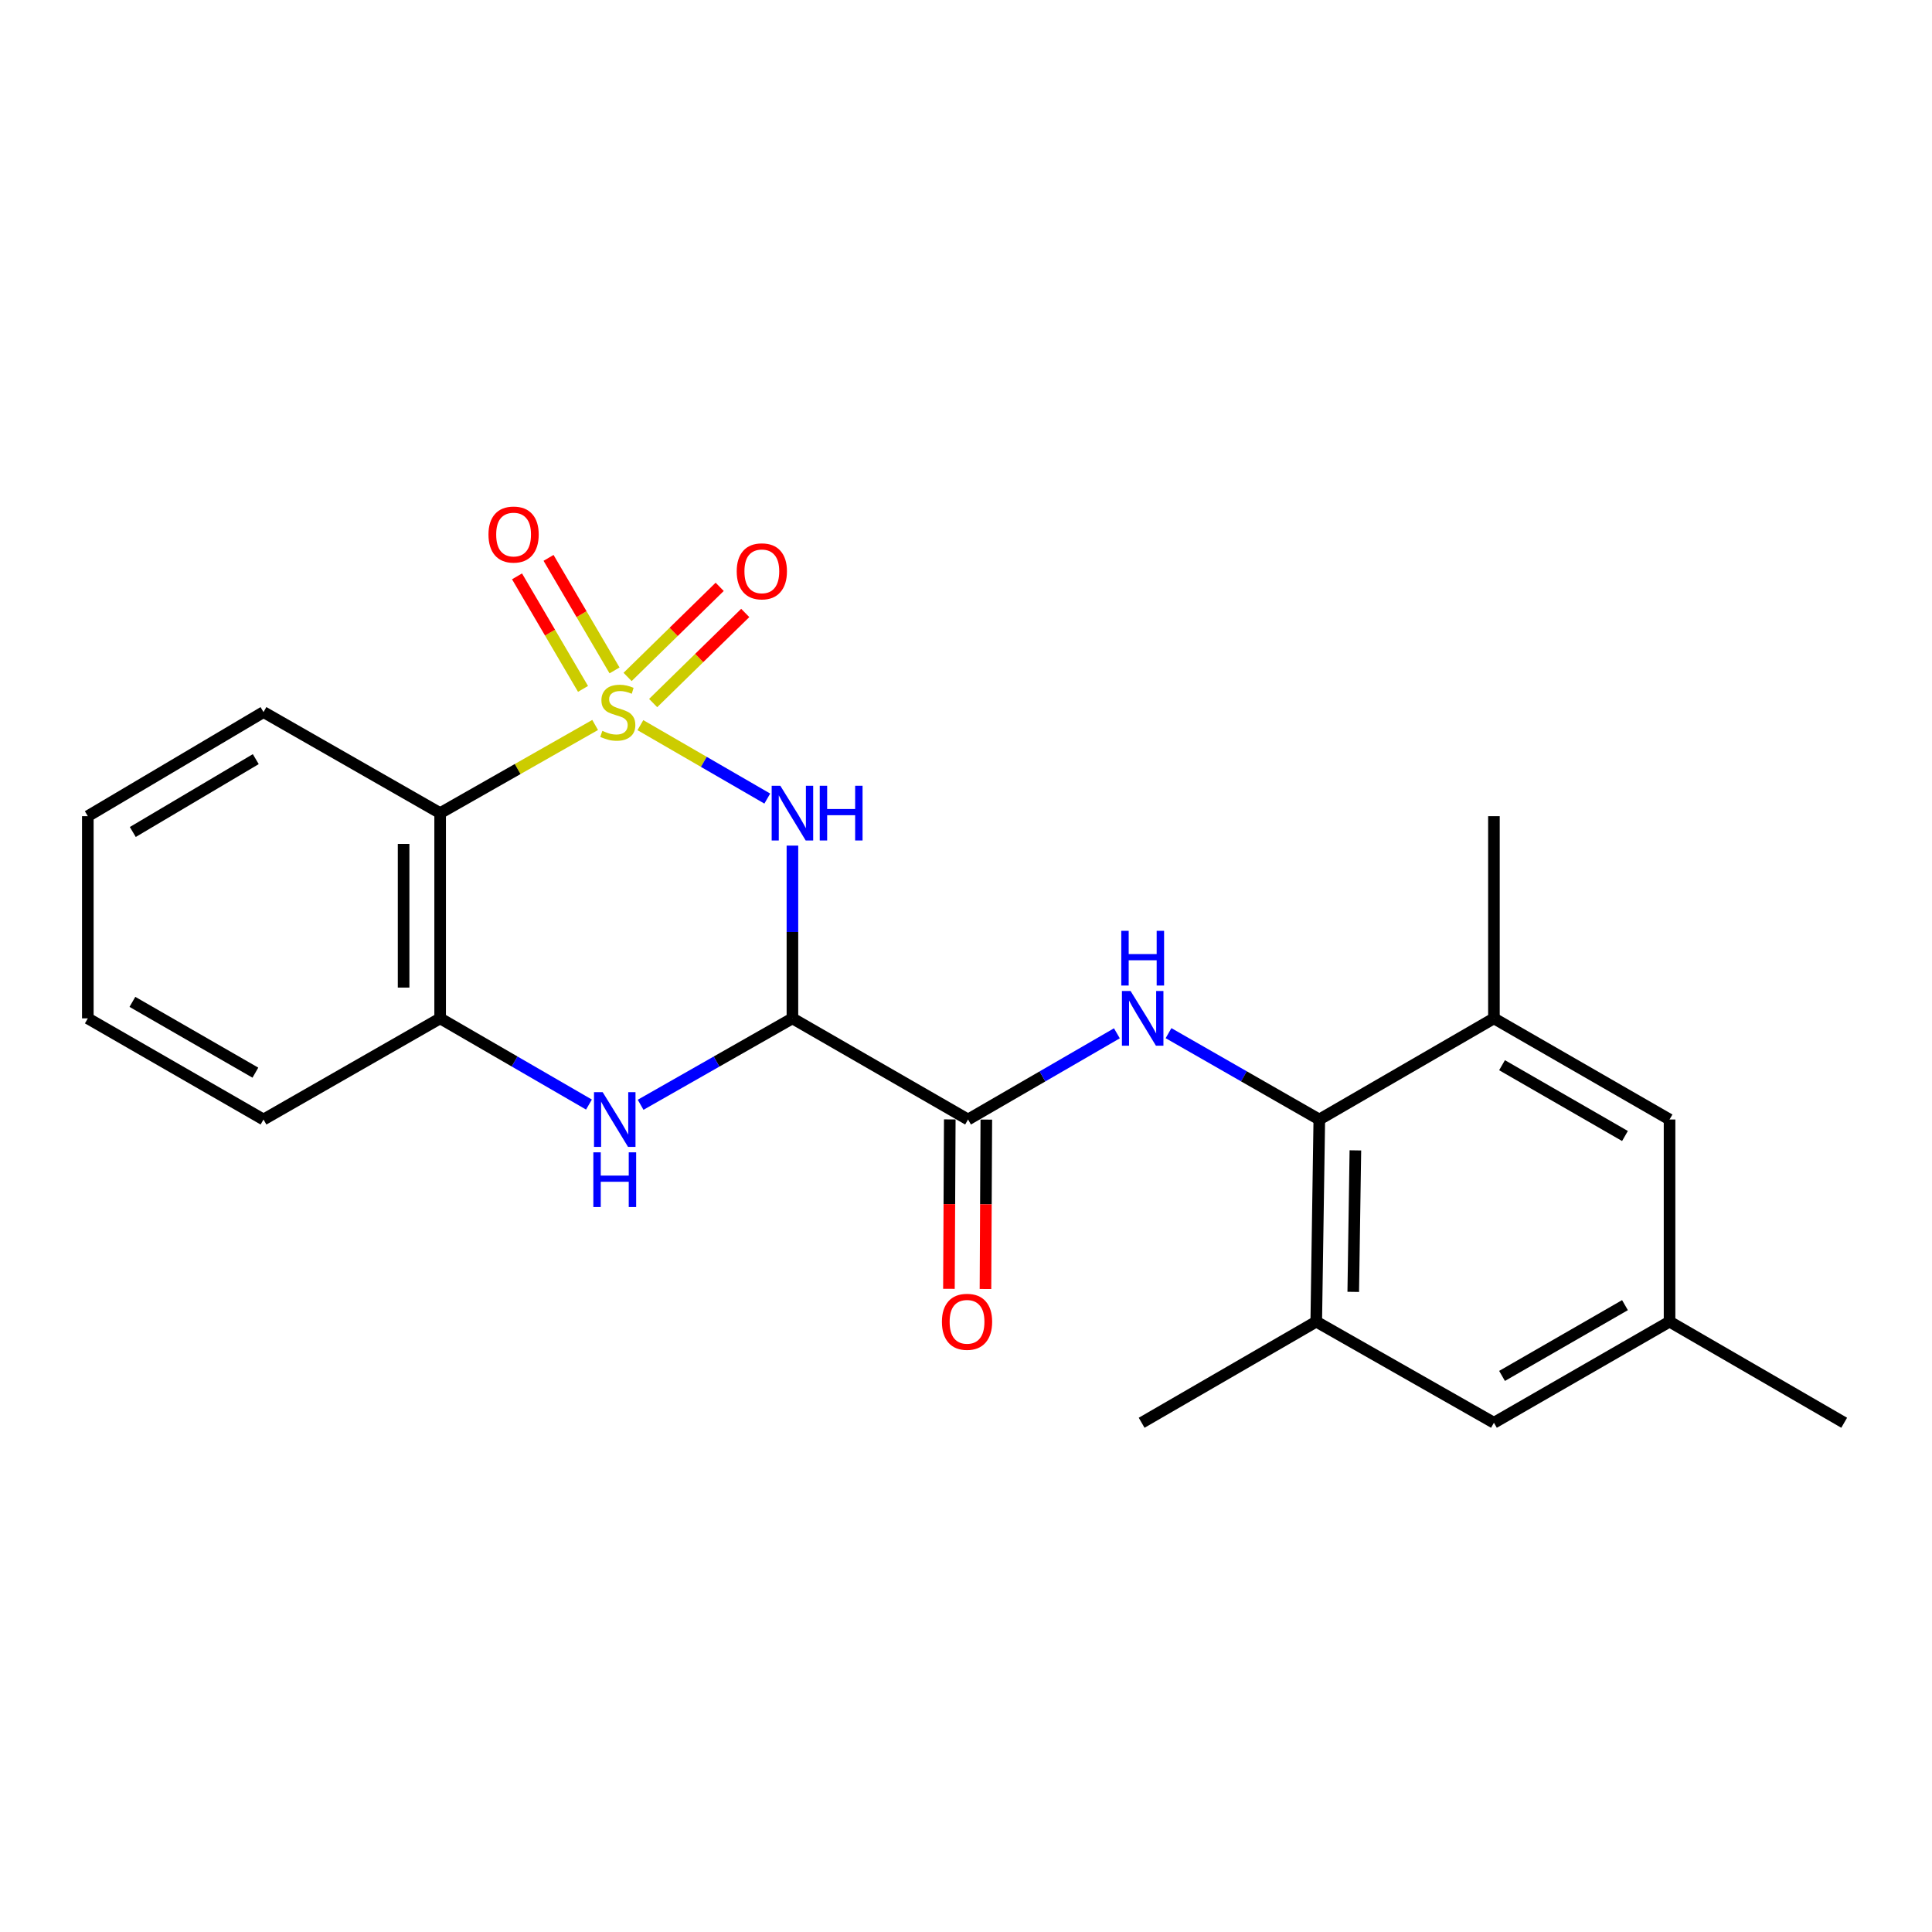 <?xml version='1.0' encoding='iso-8859-1'?>
<svg version='1.1' baseProfile='full'
              xmlns='http://www.w3.org/2000/svg'
                      xmlns:rdkit='http://www.rdkit.org/xml'
                      xmlns:xlink='http://www.w3.org/1999/xlink'
                  xml:space='preserve'
width='1000px' height='1000px' viewBox='0 0 1000 1000'>
<!-- END OF HEADER -->
<rect style='opacity:1.0;fill:#FFFFFF;stroke:none' width='1000' height='1000' x='0' y='0'> </rect>
<path class='bond-0' d='M 331.461,375.338 L 364.303,394.34' style='fill:none;fill-rule:evenodd;stroke:#CCCC00;stroke-width:6px;stroke-linecap:butt;stroke-linejoin:miter;stroke-opacity:1' />
<path class='bond-0' d='M 364.303,394.34 L 397.145,413.342' style='fill:none;fill-rule:evenodd;stroke:#0000FF;stroke-width:6px;stroke-linecap:butt;stroke-linejoin:miter;stroke-opacity:1' />
<path class='bond-2' d='M 308.046,375.242 L 267.932,398.056' style='fill:none;fill-rule:evenodd;stroke:#CCCC00;stroke-width:6px;stroke-linecap:butt;stroke-linejoin:miter;stroke-opacity:1' />
<path class='bond-2' d='M 267.932,398.056 L 227.817,420.871' style='fill:none;fill-rule:evenodd;stroke:#000000;stroke-width:6px;stroke-linecap:butt;stroke-linejoin:miter;stroke-opacity:1' />
<path class='bond-8' d='M 318.085,347.004 L 301.005,317.879' style='fill:none;fill-rule:evenodd;stroke:#CCCC00;stroke-width:6px;stroke-linecap:butt;stroke-linejoin:miter;stroke-opacity:1' />
<path class='bond-8' d='M 301.005,317.879 L 283.925,288.754' style='fill:none;fill-rule:evenodd;stroke:#FF0000;stroke-width:6px;stroke-linecap:butt;stroke-linejoin:miter;stroke-opacity:1' />
<path class='bond-8' d='M 301.769,356.572 L 284.69,327.447' style='fill:none;fill-rule:evenodd;stroke:#CCCC00;stroke-width:6px;stroke-linecap:butt;stroke-linejoin:miter;stroke-opacity:1' />
<path class='bond-8' d='M 284.69,327.447 L 267.61,298.322' style='fill:none;fill-rule:evenodd;stroke:#FF0000;stroke-width:6px;stroke-linecap:butt;stroke-linejoin:miter;stroke-opacity:1' />
<path class='bond-9' d='M 338.071,363.9 L 361.905,340.584' style='fill:none;fill-rule:evenodd;stroke:#CCCC00;stroke-width:6px;stroke-linecap:butt;stroke-linejoin:miter;stroke-opacity:1' />
<path class='bond-9' d='M 361.905,340.584 L 385.738,317.268' style='fill:none;fill-rule:evenodd;stroke:#FF0000;stroke-width:6px;stroke-linecap:butt;stroke-linejoin:miter;stroke-opacity:1' />
<path class='bond-9' d='M 324.845,350.38 L 348.678,327.064' style='fill:none;fill-rule:evenodd;stroke:#CCCC00;stroke-width:6px;stroke-linecap:butt;stroke-linejoin:miter;stroke-opacity:1' />
<path class='bond-9' d='M 348.678,327.064 L 372.511,303.748' style='fill:none;fill-rule:evenodd;stroke:#FF0000;stroke-width:6px;stroke-linecap:butt;stroke-linejoin:miter;stroke-opacity:1' />
<path class='bond-1' d='M 410.158,437.687 L 410.158,482.395' style='fill:none;fill-rule:evenodd;stroke:#0000FF;stroke-width:6px;stroke-linecap:butt;stroke-linejoin:miter;stroke-opacity:1' />
<path class='bond-1' d='M 410.158,482.395 L 410.158,527.104' style='fill:none;fill-rule:evenodd;stroke:#000000;stroke-width:6px;stroke-linecap:butt;stroke-linejoin:miter;stroke-opacity:1' />
<path class='bond-4' d='M 410.158,527.104 L 501.061,579.454' style='fill:none;fill-rule:evenodd;stroke:#000000;stroke-width:6px;stroke-linecap:butt;stroke-linejoin:miter;stroke-opacity:1' />
<path class='bond-23' d='M 410.158,527.104 L 370.869,549.469' style='fill:none;fill-rule:evenodd;stroke:#000000;stroke-width:6px;stroke-linecap:butt;stroke-linejoin:miter;stroke-opacity:1' />
<path class='bond-23' d='M 370.869,549.469 L 331.58,571.835' style='fill:none;fill-rule:evenodd;stroke:#0000FF;stroke-width:6px;stroke-linecap:butt;stroke-linejoin:miter;stroke-opacity:1' />
<path class='bond-7' d='M 227.817,420.871 L 227.817,527.104' style='fill:none;fill-rule:evenodd;stroke:#000000;stroke-width:6px;stroke-linecap:butt;stroke-linejoin:miter;stroke-opacity:1' />
<path class='bond-7' d='M 208.903,436.806 L 208.903,511.169' style='fill:none;fill-rule:evenodd;stroke:#000000;stroke-width:6px;stroke-linecap:butt;stroke-linejoin:miter;stroke-opacity:1' />
<path class='bond-16' d='M 227.817,420.871 L 136.389,368.573' style='fill:none;fill-rule:evenodd;stroke:#000000;stroke-width:6px;stroke-linecap:butt;stroke-linejoin:miter;stroke-opacity:1' />
<path class='bond-3' d='M 304.843,571.721 L 266.33,549.412' style='fill:none;fill-rule:evenodd;stroke:#0000FF;stroke-width:6px;stroke-linecap:butt;stroke-linejoin:miter;stroke-opacity:1' />
<path class='bond-3' d='M 266.33,549.412 L 227.817,527.104' style='fill:none;fill-rule:evenodd;stroke:#000000;stroke-width:6px;stroke-linecap:butt;stroke-linejoin:miter;stroke-opacity:1' />
<path class='bond-5' d='M 501.061,579.454 L 539.58,557.146' style='fill:none;fill-rule:evenodd;stroke:#000000;stroke-width:6px;stroke-linecap:butt;stroke-linejoin:miter;stroke-opacity:1' />
<path class='bond-5' d='M 539.58,557.146 L 578.098,534.837' style='fill:none;fill-rule:evenodd;stroke:#0000FF;stroke-width:6px;stroke-linecap:butt;stroke-linejoin:miter;stroke-opacity:1' />
<path class='bond-14' d='M 491.604,579.407 L 491.384,623.252' style='fill:none;fill-rule:evenodd;stroke:#000000;stroke-width:6px;stroke-linecap:butt;stroke-linejoin:miter;stroke-opacity:1' />
<path class='bond-14' d='M 491.384,623.252 L 491.164,667.097' style='fill:none;fill-rule:evenodd;stroke:#FF0000;stroke-width:6px;stroke-linecap:butt;stroke-linejoin:miter;stroke-opacity:1' />
<path class='bond-14' d='M 510.518,579.502 L 510.298,623.347' style='fill:none;fill-rule:evenodd;stroke:#000000;stroke-width:6px;stroke-linecap:butt;stroke-linejoin:miter;stroke-opacity:1' />
<path class='bond-14' d='M 510.298,623.347 L 510.078,667.192' style='fill:none;fill-rule:evenodd;stroke:#FF0000;stroke-width:6px;stroke-linecap:butt;stroke-linejoin:miter;stroke-opacity:1' />
<path class='bond-6' d='M 604.823,534.763 L 643.845,557.108' style='fill:none;fill-rule:evenodd;stroke:#0000FF;stroke-width:6px;stroke-linecap:butt;stroke-linejoin:miter;stroke-opacity:1' />
<path class='bond-6' d='M 643.845,557.108 L 682.867,579.454' style='fill:none;fill-rule:evenodd;stroke:#000000;stroke-width:6px;stroke-linecap:butt;stroke-linejoin:miter;stroke-opacity:1' />
<path class='bond-10' d='M 682.867,579.454 L 681.291,684.08' style='fill:none;fill-rule:evenodd;stroke:#000000;stroke-width:6px;stroke-linecap:butt;stroke-linejoin:miter;stroke-opacity:1' />
<path class='bond-10' d='M 701.542,595.433 L 700.439,668.671' style='fill:none;fill-rule:evenodd;stroke:#000000;stroke-width:6px;stroke-linecap:butt;stroke-linejoin:miter;stroke-opacity:1' />
<path class='bond-11' d='M 682.867,579.454 L 773.255,527.104' style='fill:none;fill-rule:evenodd;stroke:#000000;stroke-width:6px;stroke-linecap:butt;stroke-linejoin:miter;stroke-opacity:1' />
<path class='bond-17' d='M 227.817,527.104 L 136.389,579.454' style='fill:none;fill-rule:evenodd;stroke:#000000;stroke-width:6px;stroke-linecap:butt;stroke-linejoin:miter;stroke-opacity:1' />
<path class='bond-13' d='M 681.291,684.08 L 773.255,736.419' style='fill:none;fill-rule:evenodd;stroke:#000000;stroke-width:6px;stroke-linecap:butt;stroke-linejoin:miter;stroke-opacity:1' />
<path class='bond-19' d='M 681.291,684.08 L 590.913,736.419' style='fill:none;fill-rule:evenodd;stroke:#000000;stroke-width:6px;stroke-linecap:butt;stroke-linejoin:miter;stroke-opacity:1' />
<path class='bond-12' d='M 773.255,527.104 L 864.158,579.454' style='fill:none;fill-rule:evenodd;stroke:#000000;stroke-width:6px;stroke-linecap:butt;stroke-linejoin:miter;stroke-opacity:1' />
<path class='bond-12' d='M 777.451,551.347 L 841.083,587.992' style='fill:none;fill-rule:evenodd;stroke:#000000;stroke-width:6px;stroke-linecap:butt;stroke-linejoin:miter;stroke-opacity:1' />
<path class='bond-18' d='M 773.255,527.104 L 773.255,422.447' style='fill:none;fill-rule:evenodd;stroke:#000000;stroke-width:6px;stroke-linecap:butt;stroke-linejoin:miter;stroke-opacity:1' />
<path class='bond-15' d='M 864.158,579.454 L 864.158,684.08' style='fill:none;fill-rule:evenodd;stroke:#000000;stroke-width:6px;stroke-linecap:butt;stroke-linejoin:miter;stroke-opacity:1' />
<path class='bond-25' d='M 773.255,736.419 L 864.158,684.08' style='fill:none;fill-rule:evenodd;stroke:#000000;stroke-width:6px;stroke-linecap:butt;stroke-linejoin:miter;stroke-opacity:1' />
<path class='bond-25' d='M 777.453,712.177 L 841.085,675.54' style='fill:none;fill-rule:evenodd;stroke:#000000;stroke-width:6px;stroke-linecap:butt;stroke-linejoin:miter;stroke-opacity:1' />
<path class='bond-20' d='M 864.158,684.08 L 954.545,736.419' style='fill:none;fill-rule:evenodd;stroke:#000000;stroke-width:6px;stroke-linecap:butt;stroke-linejoin:miter;stroke-opacity:1' />
<path class='bond-21' d='M 136.389,368.573 L 45.455,422.447' style='fill:none;fill-rule:evenodd;stroke:#000000;stroke-width:6px;stroke-linecap:butt;stroke-linejoin:miter;stroke-opacity:1' />
<path class='bond-21' d='M 132.389,392.927 L 68.735,430.638' style='fill:none;fill-rule:evenodd;stroke:#000000;stroke-width:6px;stroke-linecap:butt;stroke-linejoin:miter;stroke-opacity:1' />
<path class='bond-24' d='M 136.389,579.454 L 45.455,527.104' style='fill:none;fill-rule:evenodd;stroke:#000000;stroke-width:6px;stroke-linecap:butt;stroke-linejoin:miter;stroke-opacity:1' />
<path class='bond-24' d='M 132.185,555.21 L 68.531,518.565' style='fill:none;fill-rule:evenodd;stroke:#000000;stroke-width:6px;stroke-linecap:butt;stroke-linejoin:miter;stroke-opacity:1' />
<path class='bond-22' d='M 45.455,422.447 L 45.455,527.104' style='fill:none;fill-rule:evenodd;stroke:#000000;stroke-width:6px;stroke-linecap:butt;stroke-linejoin:miter;stroke-opacity:1' />
<path  class='atom-0' d='M 311.771 378.293
Q 312.091 378.413, 313.411 378.973
Q 314.731 379.533, 316.171 379.893
Q 317.651 380.213, 319.091 380.213
Q 321.771 380.213, 323.331 378.933
Q 324.891 377.613, 324.891 375.333
Q 324.891 373.773, 324.091 372.813
Q 323.331 371.853, 322.131 371.333
Q 320.931 370.813, 318.931 370.213
Q 316.411 369.453, 314.891 368.733
Q 313.411 368.013, 312.331 366.493
Q 311.291 364.973, 311.291 362.413
Q 311.291 358.853, 313.691 356.653
Q 316.131 354.453, 320.931 354.453
Q 324.211 354.453, 327.931 356.013
L 327.011 359.093
Q 323.611 357.693, 321.051 357.693
Q 318.291 357.693, 316.771 358.853
Q 315.251 359.973, 315.291 361.933
Q 315.291 363.453, 316.051 364.373
Q 316.851 365.293, 317.971 365.813
Q 319.131 366.333, 321.051 366.933
Q 323.611 367.733, 325.131 368.533
Q 326.651 369.333, 327.731 370.973
Q 328.851 372.573, 328.851 375.333
Q 328.851 379.253, 326.211 381.373
Q 323.611 383.453, 319.251 383.453
Q 316.731 383.453, 314.811 382.893
Q 312.931 382.373, 310.691 381.453
L 311.771 378.293
' fill='#CCCC00'/>
<path  class='atom-1' d='M 403.898 406.711
L 413.178 421.711
Q 414.098 423.191, 415.578 425.871
Q 417.058 428.551, 417.138 428.711
L 417.138 406.711
L 420.898 406.711
L 420.898 435.031
L 417.018 435.031
L 407.058 418.631
Q 405.898 416.711, 404.658 414.511
Q 403.458 412.311, 403.098 411.631
L 403.098 435.031
L 399.418 435.031
L 399.418 406.711
L 403.898 406.711
' fill='#0000FF'/>
<path  class='atom-1' d='M 424.298 406.711
L 428.138 406.711
L 428.138 418.751
L 442.618 418.751
L 442.618 406.711
L 446.458 406.711
L 446.458 435.031
L 442.618 435.031
L 442.618 421.951
L 428.138 421.951
L 428.138 435.031
L 424.298 435.031
L 424.298 406.711
' fill='#0000FF'/>
<path  class='atom-4' d='M 311.934 565.294
L 321.214 580.294
Q 322.134 581.774, 323.614 584.454
Q 325.094 587.134, 325.174 587.294
L 325.174 565.294
L 328.934 565.294
L 328.934 593.614
L 325.054 593.614
L 315.094 577.214
Q 313.934 575.294, 312.694 573.094
Q 311.494 570.894, 311.134 570.214
L 311.134 593.614
L 307.454 593.614
L 307.454 565.294
L 311.934 565.294
' fill='#0000FF'/>
<path  class='atom-4' d='M 307.114 596.446
L 310.954 596.446
L 310.954 608.486
L 325.434 608.486
L 325.434 596.446
L 329.274 596.446
L 329.274 624.766
L 325.434 624.766
L 325.434 611.686
L 310.954 611.686
L 310.954 624.766
L 307.114 624.766
L 307.114 596.446
' fill='#0000FF'/>
<path  class='atom-6' d='M 585.189 512.944
L 594.469 527.944
Q 595.389 529.424, 596.869 532.104
Q 598.349 534.784, 598.429 534.944
L 598.429 512.944
L 602.189 512.944
L 602.189 541.264
L 598.309 541.264
L 588.349 524.864
Q 587.189 522.944, 585.949 520.744
Q 584.749 518.544, 584.389 517.864
L 584.389 541.264
L 580.709 541.264
L 580.709 512.944
L 585.189 512.944
' fill='#0000FF'/>
<path  class='atom-6' d='M 580.369 481.792
L 584.209 481.792
L 584.209 493.832
L 598.689 493.832
L 598.689 481.792
L 602.529 481.792
L 602.529 510.112
L 598.689 510.112
L 598.689 497.032
L 584.209 497.032
L 584.209 510.112
L 580.369 510.112
L 580.369 481.792
' fill='#0000FF'/>
<path  class='atom-9' d='M 252.834 276.679
Q 252.834 269.879, 256.194 266.079
Q 259.554 262.279, 265.834 262.279
Q 272.114 262.279, 275.474 266.079
Q 278.834 269.879, 278.834 276.679
Q 278.834 283.559, 275.434 287.479
Q 272.034 291.359, 265.834 291.359
Q 259.594 291.359, 256.194 287.479
Q 252.834 283.599, 252.834 276.679
M 265.834 288.159
Q 270.154 288.159, 272.474 285.279
Q 274.834 282.359, 274.834 276.679
Q 274.834 271.119, 272.474 268.319
Q 270.154 265.479, 265.834 265.479
Q 261.514 265.479, 259.154 268.279
Q 256.834 271.079, 256.834 276.679
Q 256.834 282.399, 259.154 285.279
Q 261.514 288.159, 265.834 288.159
' fill='#FF0000'/>
<path  class='atom-10' d='M 381.323 295.719
Q 381.323 288.919, 384.683 285.119
Q 388.043 281.319, 394.323 281.319
Q 400.603 281.319, 403.963 285.119
Q 407.323 288.919, 407.323 295.719
Q 407.323 302.599, 403.923 306.519
Q 400.523 310.399, 394.323 310.399
Q 388.083 310.399, 384.683 306.519
Q 381.323 302.639, 381.323 295.719
M 394.323 307.199
Q 398.643 307.199, 400.963 304.319
Q 403.323 301.399, 403.323 295.719
Q 403.323 290.159, 400.963 287.359
Q 398.643 284.519, 394.323 284.519
Q 390.003 284.519, 387.643 287.319
Q 385.323 290.119, 385.323 295.719
Q 385.323 301.439, 387.643 304.319
Q 390.003 307.199, 394.323 307.199
' fill='#FF0000'/>
<path  class='atom-15' d='M 487.536 684.16
Q 487.536 677.36, 490.896 673.56
Q 494.256 669.76, 500.536 669.76
Q 506.816 669.76, 510.176 673.56
Q 513.536 677.36, 513.536 684.16
Q 513.536 691.04, 510.136 694.96
Q 506.736 698.84, 500.536 698.84
Q 494.296 698.84, 490.896 694.96
Q 487.536 691.08, 487.536 684.16
M 500.536 695.64
Q 504.856 695.64, 507.176 692.76
Q 509.536 689.84, 509.536 684.16
Q 509.536 678.6, 507.176 675.8
Q 504.856 672.96, 500.536 672.96
Q 496.216 672.96, 493.856 675.76
Q 491.536 678.56, 491.536 684.16
Q 491.536 689.88, 493.856 692.76
Q 496.216 695.64, 500.536 695.64
' fill='#FF0000'/>
</svg>
